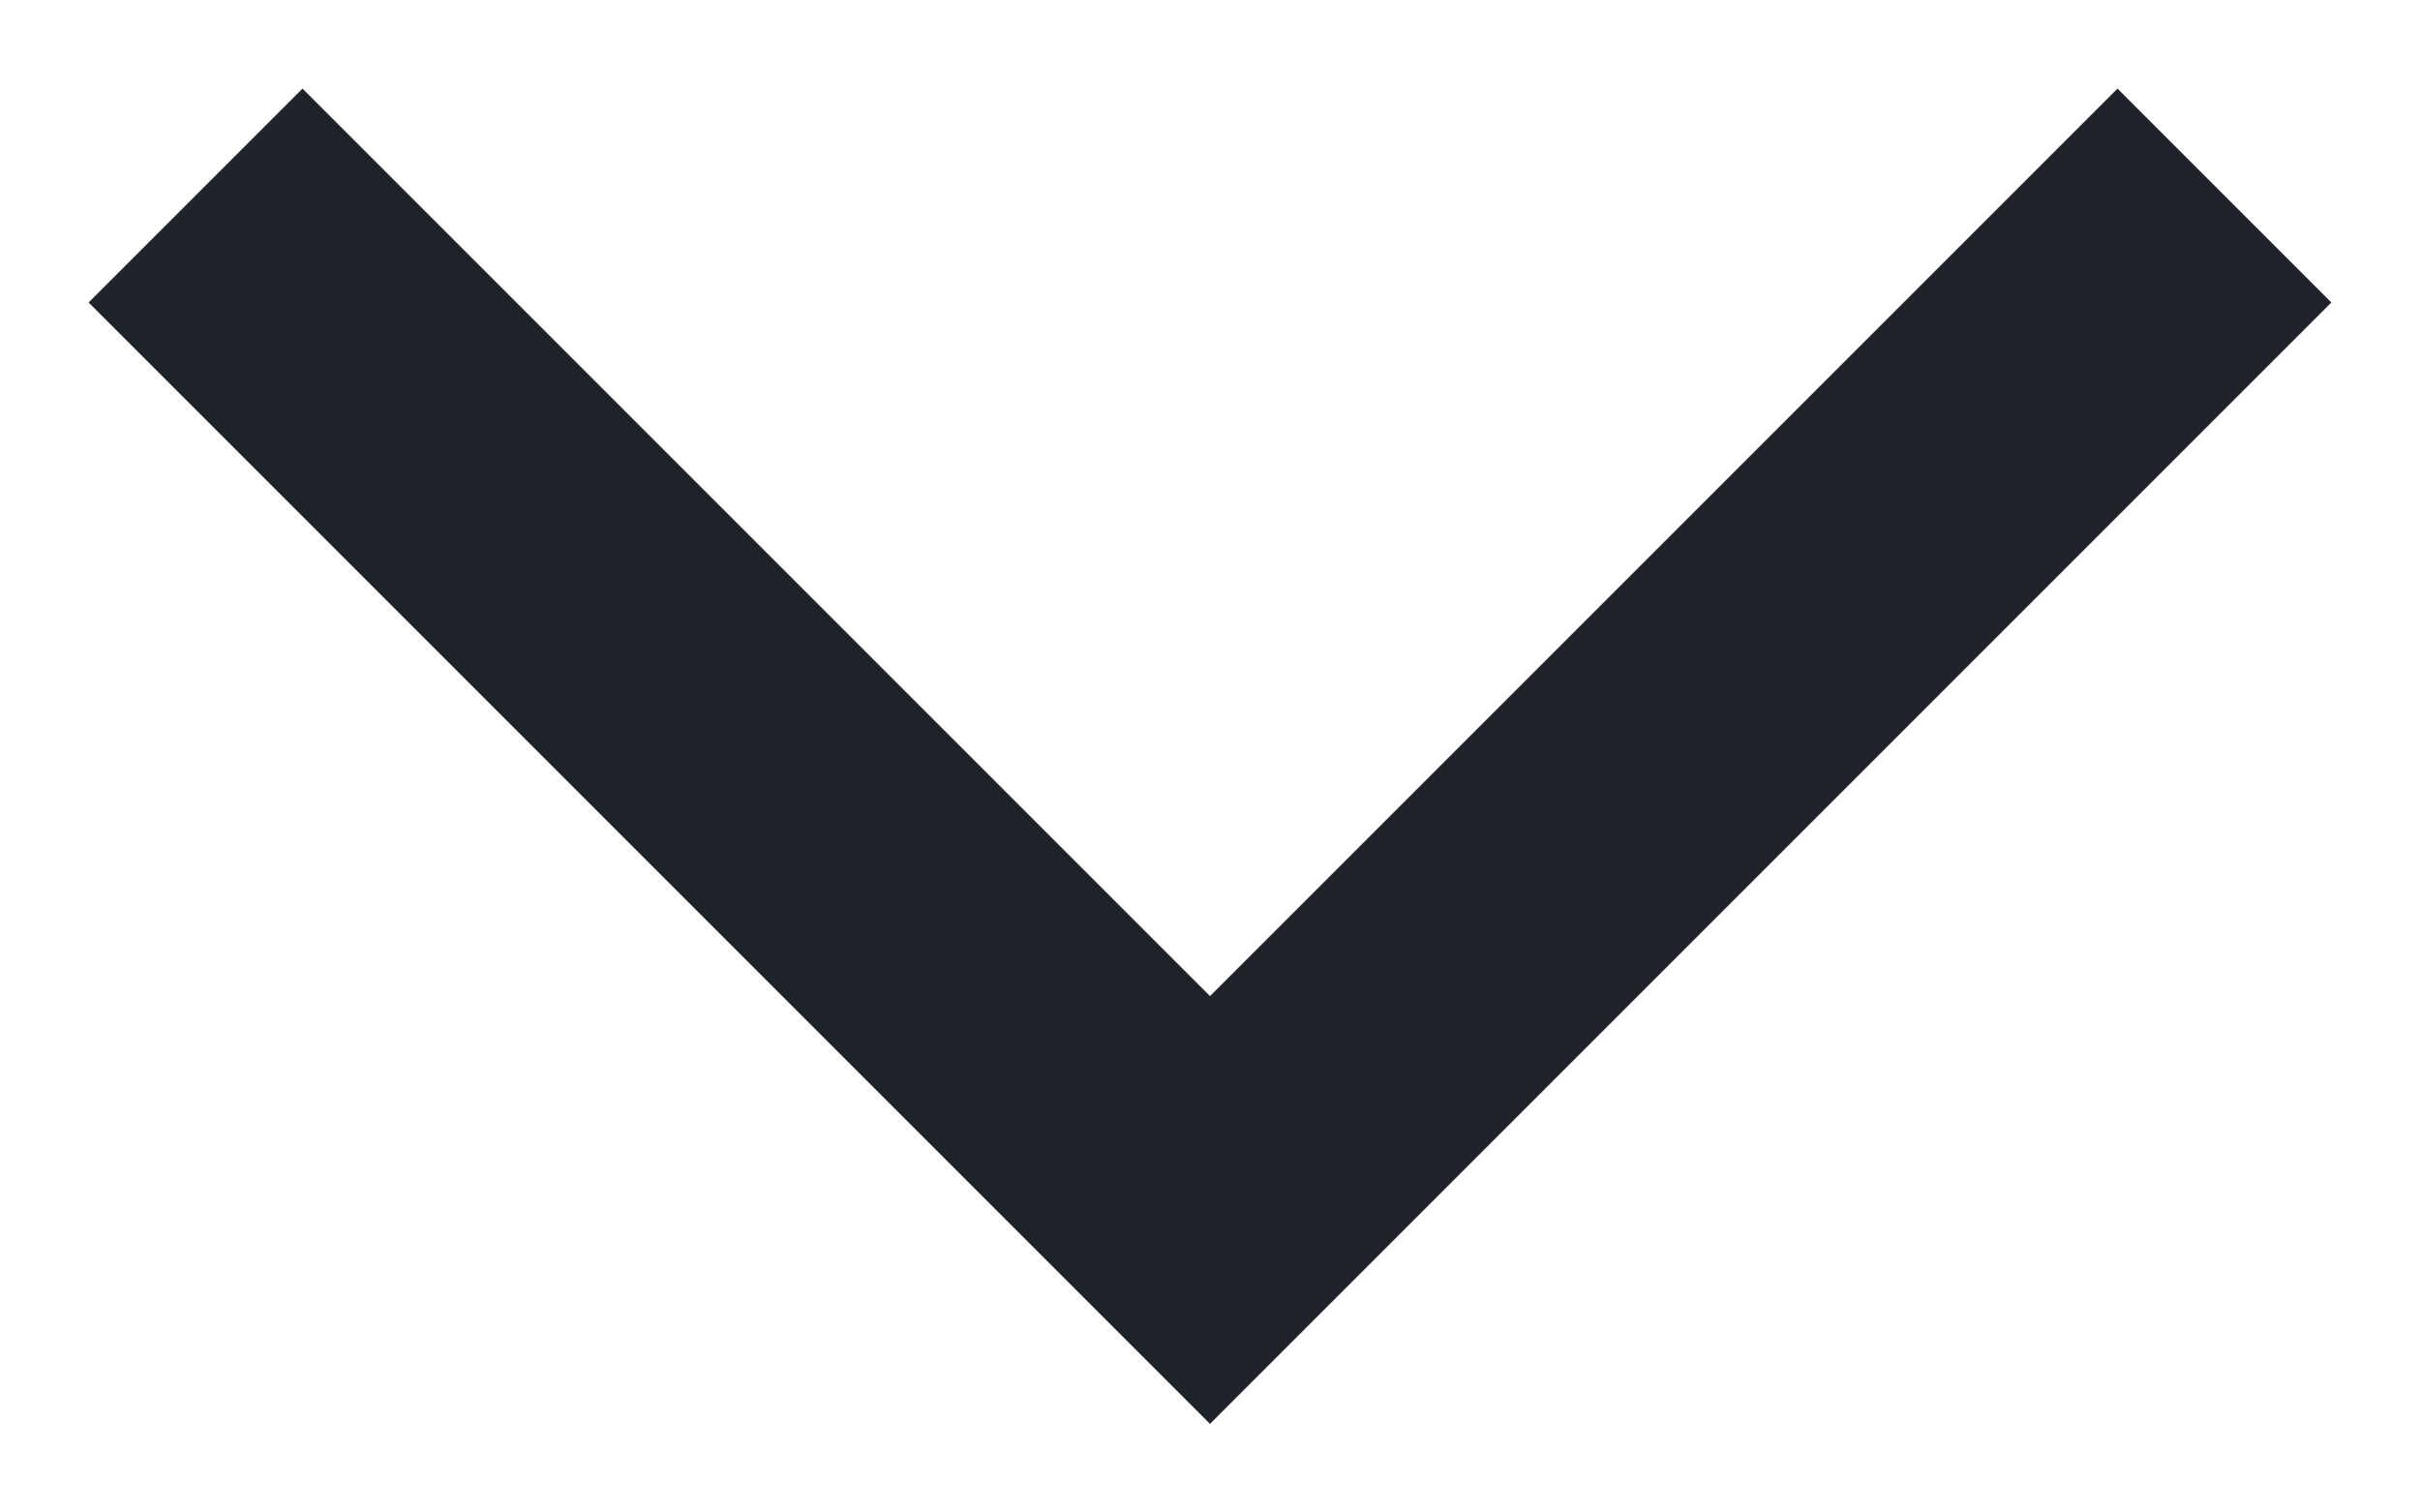<?xml version="1.0" encoding="utf-8"?>
<svg xmlns="http://www.w3.org/2000/svg" fill="none" height="100%" overflow="visible" preserveAspectRatio="none" style="display: block;" viewBox="0 0 16 10" width="100%">
<path d="M2 2L8 8L14 2" id="Icon" stroke="#1F232C" stroke-linecap="square" stroke-width="2"/>
</svg>